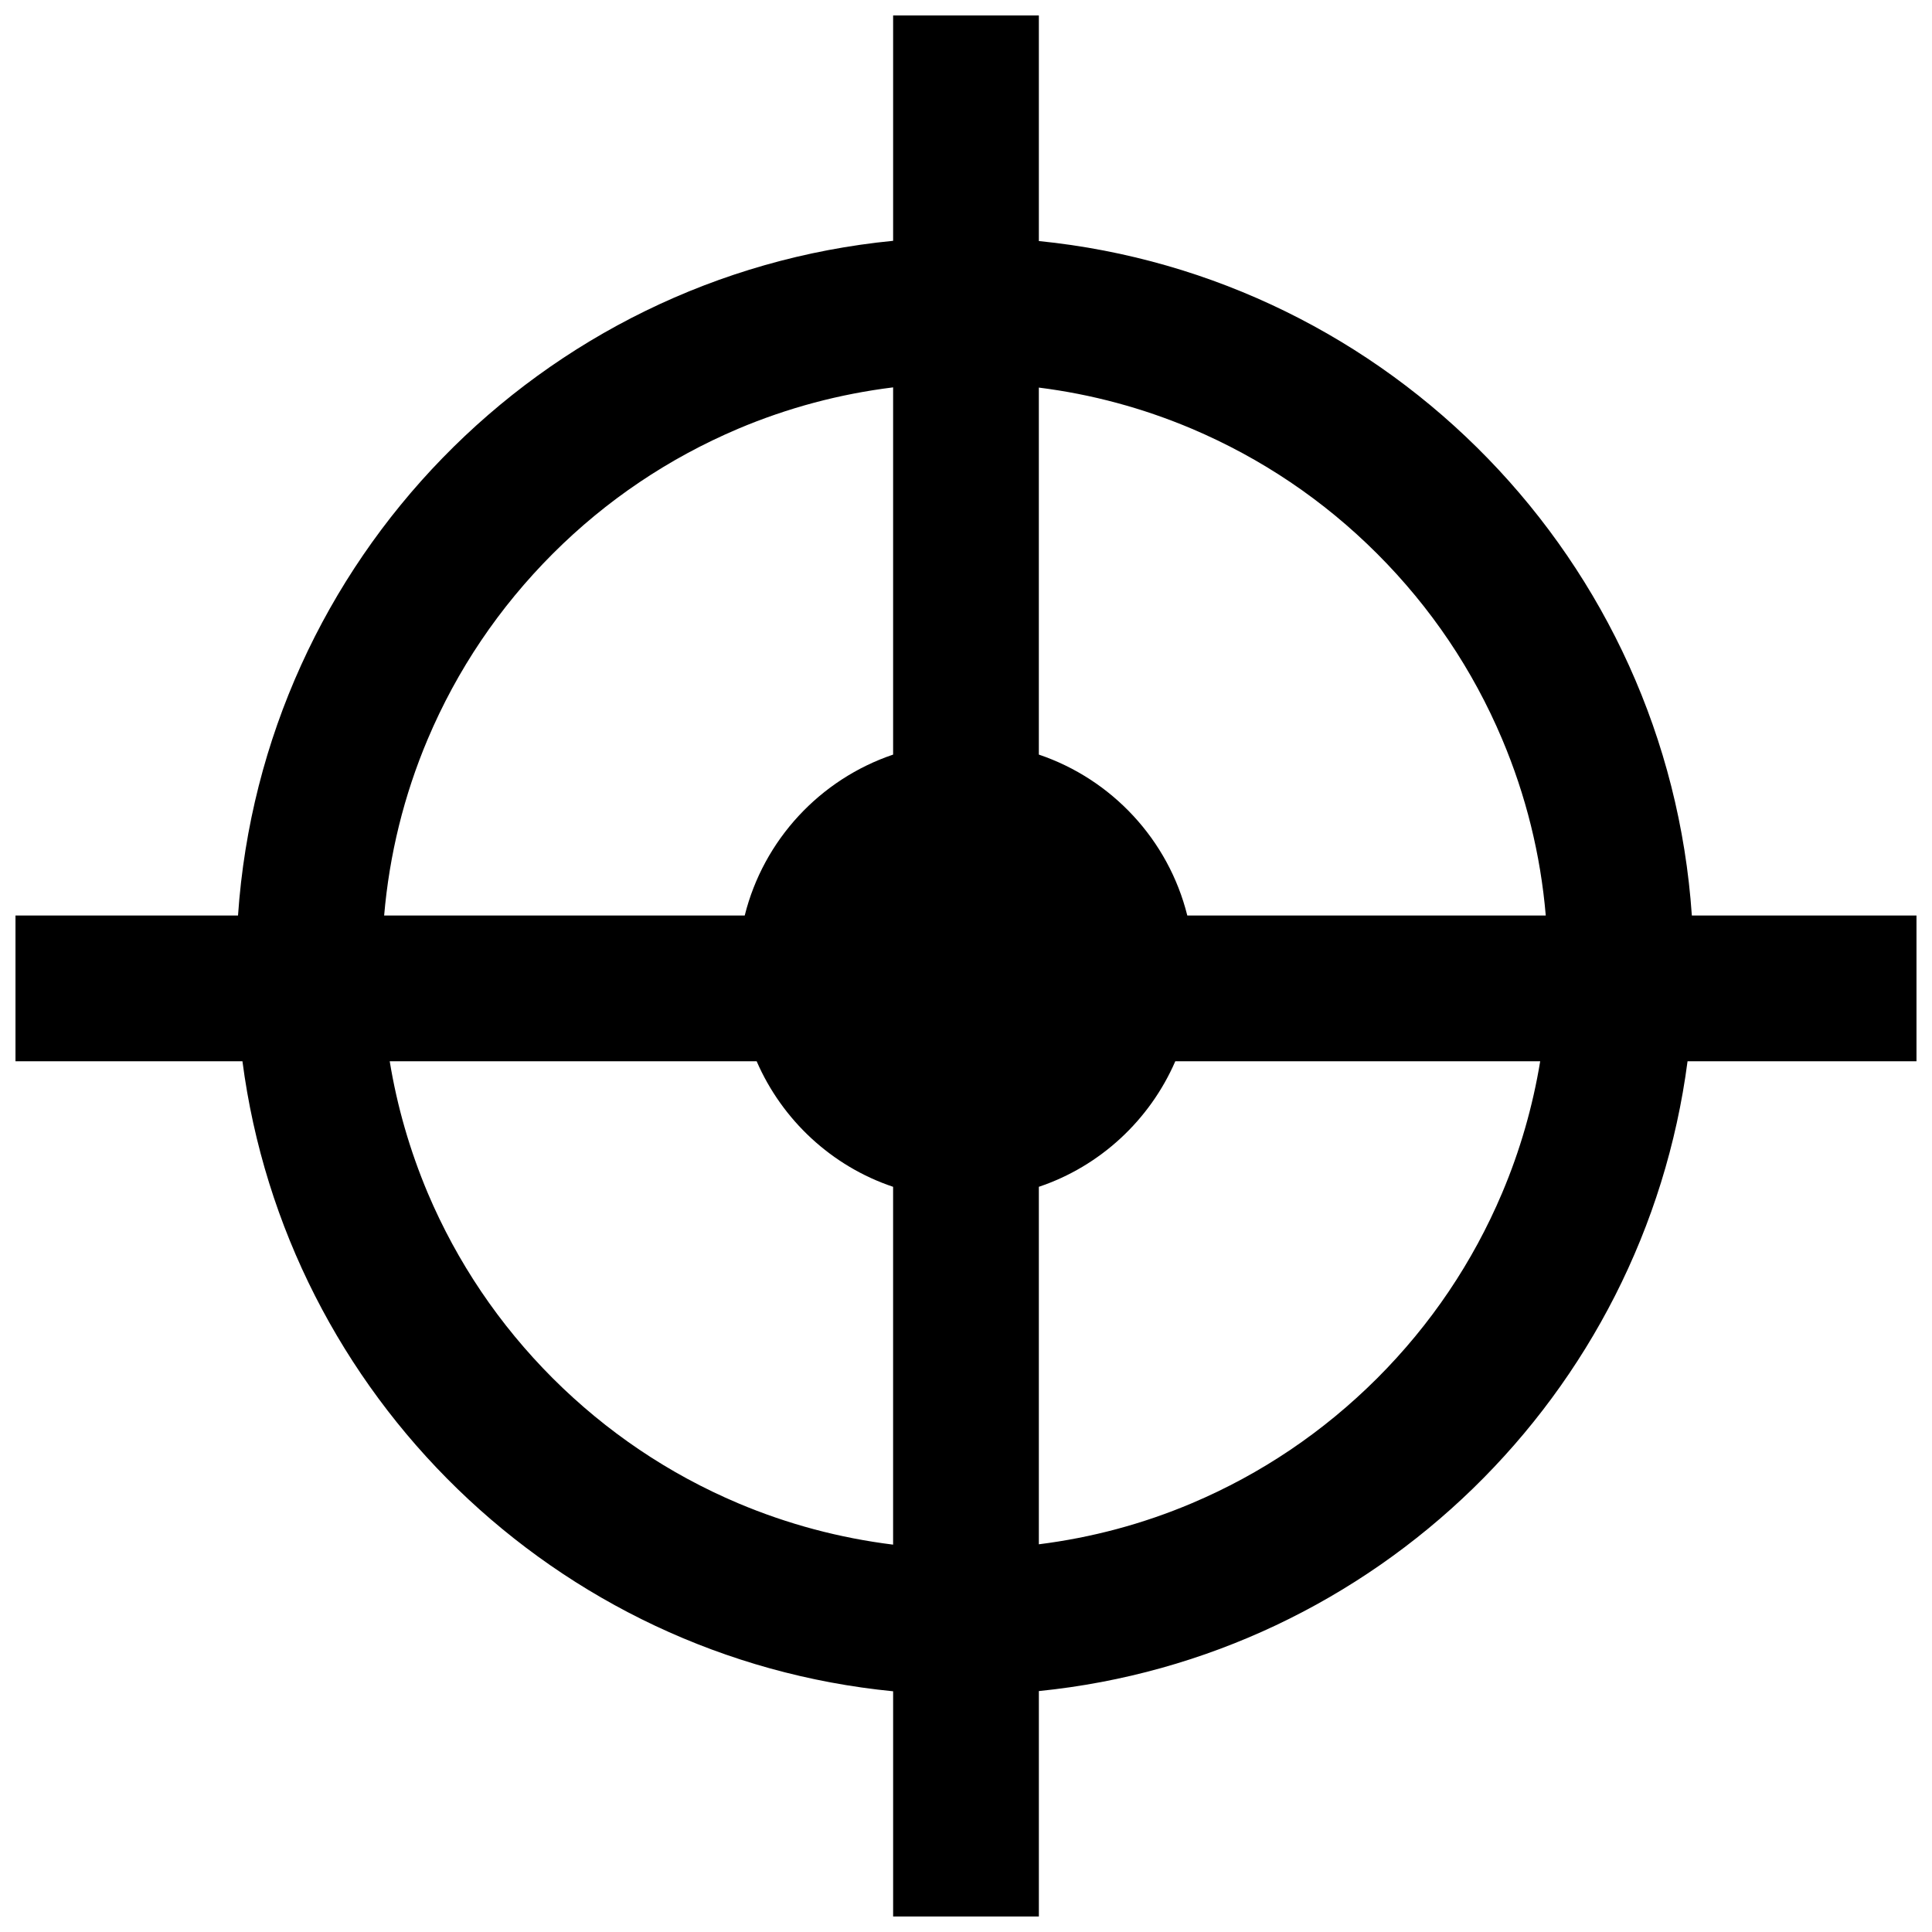 <?xml version="1.0" encoding="UTF-8"?>
<!-- The Best Svg Icon site in the world: iconSvg.co, Visit us! https://iconsvg.co -->
<svg width="800px" height="800px" version="1.1" viewBox="144 144 512 512" xmlns="http://www.w3.org/2000/svg">
 <defs>
  <clipPath id="a">
   <path d="m148.09 148.09h503.81v503.81h-503.81z"/>
  </clipPath>
 </defs>
 <g clip-path="url(#a)">
  <path d="m591.22 425.24h60.668v-38.621h-59.531c-6.41-93.938-79.977-169.39-173.05-178.74v-59.777h-38.621v59.715c-93.324 9.133-167.15 84.684-173.61 178.8h-58.973v38.621h60.145c11.562 88.496 83.051 158.2 172.44 166.97v59.684h38.621v-59.742c89.141-8.98 160.37-78.566 171.91-166.91zm-131.36-167.61c18.387 7.812 34.898 18.91 49.105 33.117 14.207 14.207 25.355 30.75 33.117 49.137 6.305 14.914 10.191 30.594 11.562 46.738h-94.996c-4.996-20.047-19.973-36.102-39.344-42.648v-97.258c13.957 1.754 27.547 5.414 40.555 10.914zm-202.51 82.258c7.777-18.391 18.941-34.93 33.133-49.137 14.207-14.207 30.73-25.305 49.121-33.117 13.16-5.566 26.938-9.227 41.082-10.977v97.32c-19.375 6.551-34.332 22.602-39.328 42.648l-95.555-0.004c1.387-16.141 5.246-31.824 11.547-46.734zm82.254 202.48c-18.391-7.777-34.914-18.941-49.121-33.117-14.191-14.207-25.352-30.746-33.133-49.105-4.734-11.254-8.117-22.941-10.07-34.898h97.242c6.766 15.59 19.91 27.824 36.16 33.27v94.828c-14.141-1.754-27.918-5.414-41.078-10.977zm120.26 0c-13.008 5.508-26.598 9.133-40.559 10.887v-94.738c16.234-5.441 29.395-17.68 36.16-33.27h96.703c-1.969 11.961-5.32 23.645-10.086 34.898-7.766 18.359-18.91 34.898-33.117 49.105-14.203 14.176-30.715 25.336-49.102 33.117z"/>
 </g>
</svg>